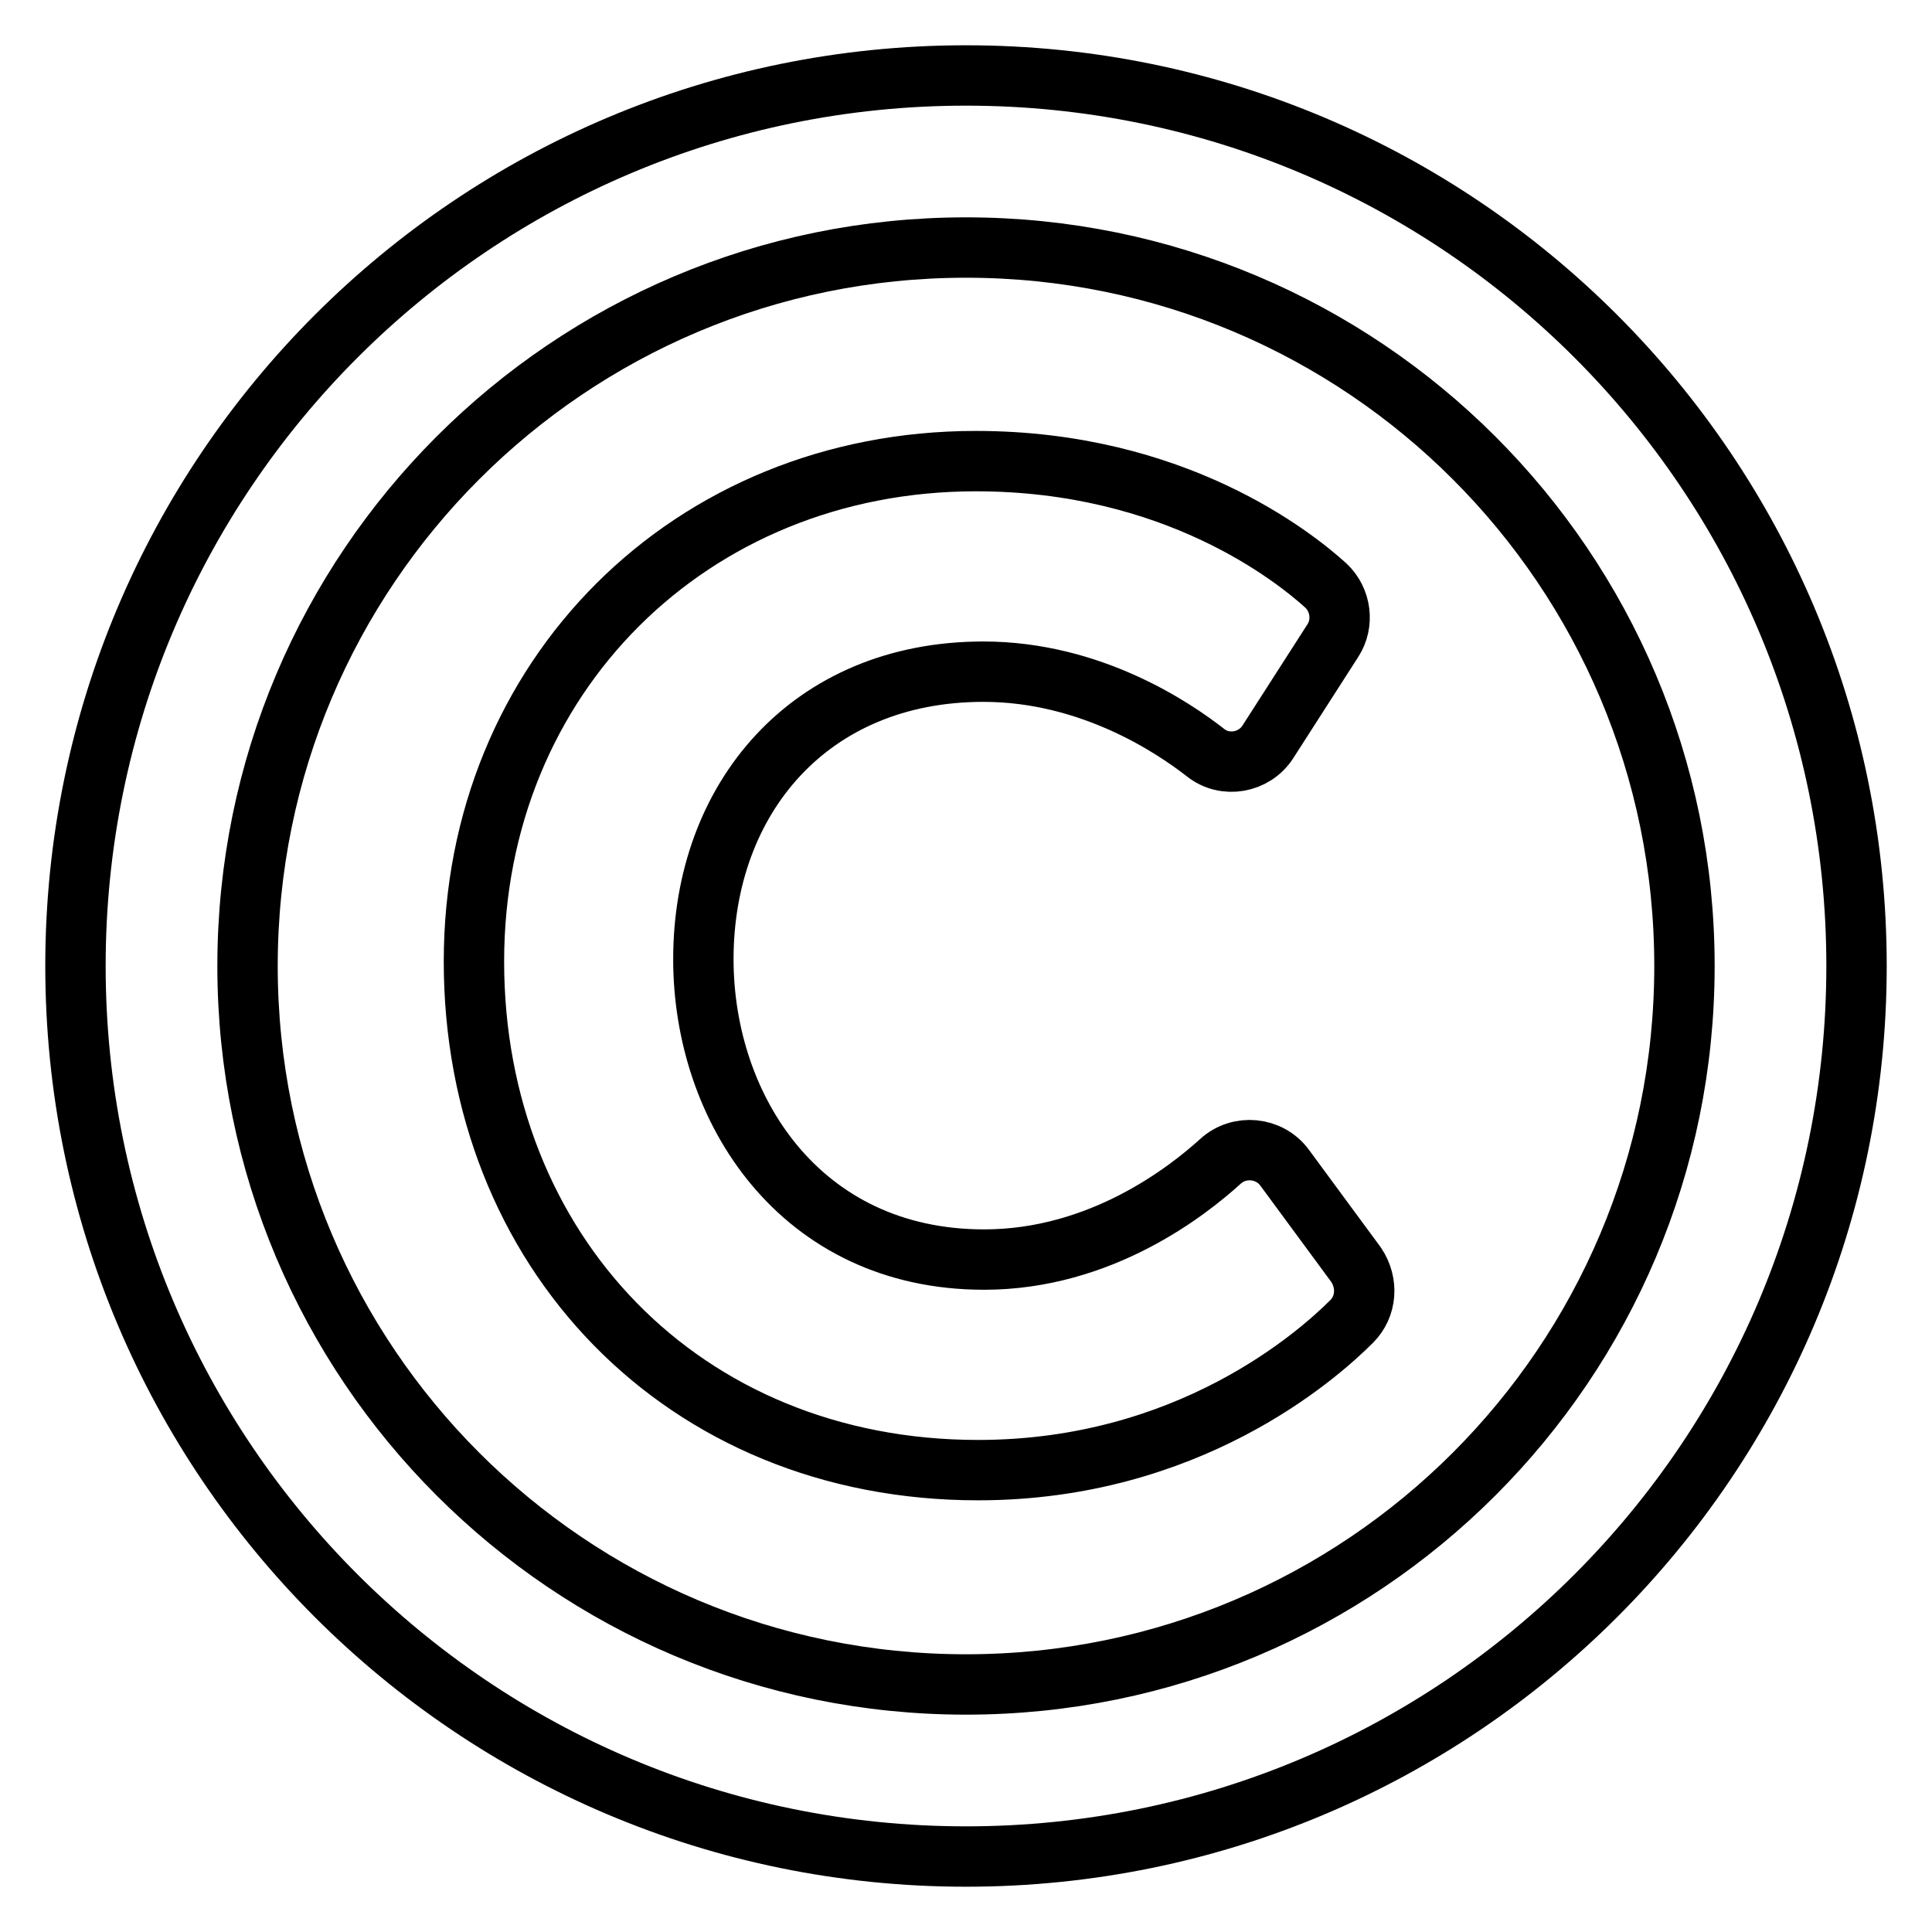 <?xml version="1.0" encoding="utf-8"?>
<!-- Svg Vector Icons : http://www.onlinewebfonts.com/icon -->
<!DOCTYPE svg PUBLIC "-//W3C//DTD SVG 1.1//EN" "http://www.w3.org/Graphics/SVG/1.1/DTD/svg11.dtd">
<svg version="1.1" xmlns="http://www.w3.org/2000/svg" xmlns:xlink="http://www.w3.org/1999/xlink" x="0px" y="0px" viewBox="0 0 256 256" enable-background="new 0 0 256 256" xml:space="preserve">
<g> <path stroke-width="8" fill-opacity="0" stroke="#000000"  d="M128,10C62.8,10,10,62.8,10,128s52.8,118,118,118s118-52.8,118-118S193.2,10,128,10z M128,223.2 c-52.6,0-95.2-42.6-95.2-95.2c0-52.6,42.6-95.2,95.2-95.2c52.6,0,95.2,42.6,95.2,95.2C223.2,180.6,180.6,223.2,128,223.2z  M179.1,175.1c-4.6,4.6-21.7,19.7-49.5,19.7c-39.2,0-66.8-29.2-66.8-67.4c0-37.7,28.7-66.3,66.5-66.3c26.4,0,42.2,12.7,46.4,16.5 c2,1.9,2.4,5,0.9,7.3l-8.6,13.4c-1.8,2.8-5.7,3.5-8.3,1.4c-4.1-3.2-15.1-10.7-29.4-10.7c-23,0-37.1,16.8-37.1,38.1 c0,19.8,12.8,39.8,37.2,39.8c15.5,0,27-9.1,31.3-13c2.5-2.3,6.5-1.9,8.5,0.8l9.5,12.9C181.3,170,181.1,173.1,179.1,175.1 L179.1,175.1z"/></g>
</svg>